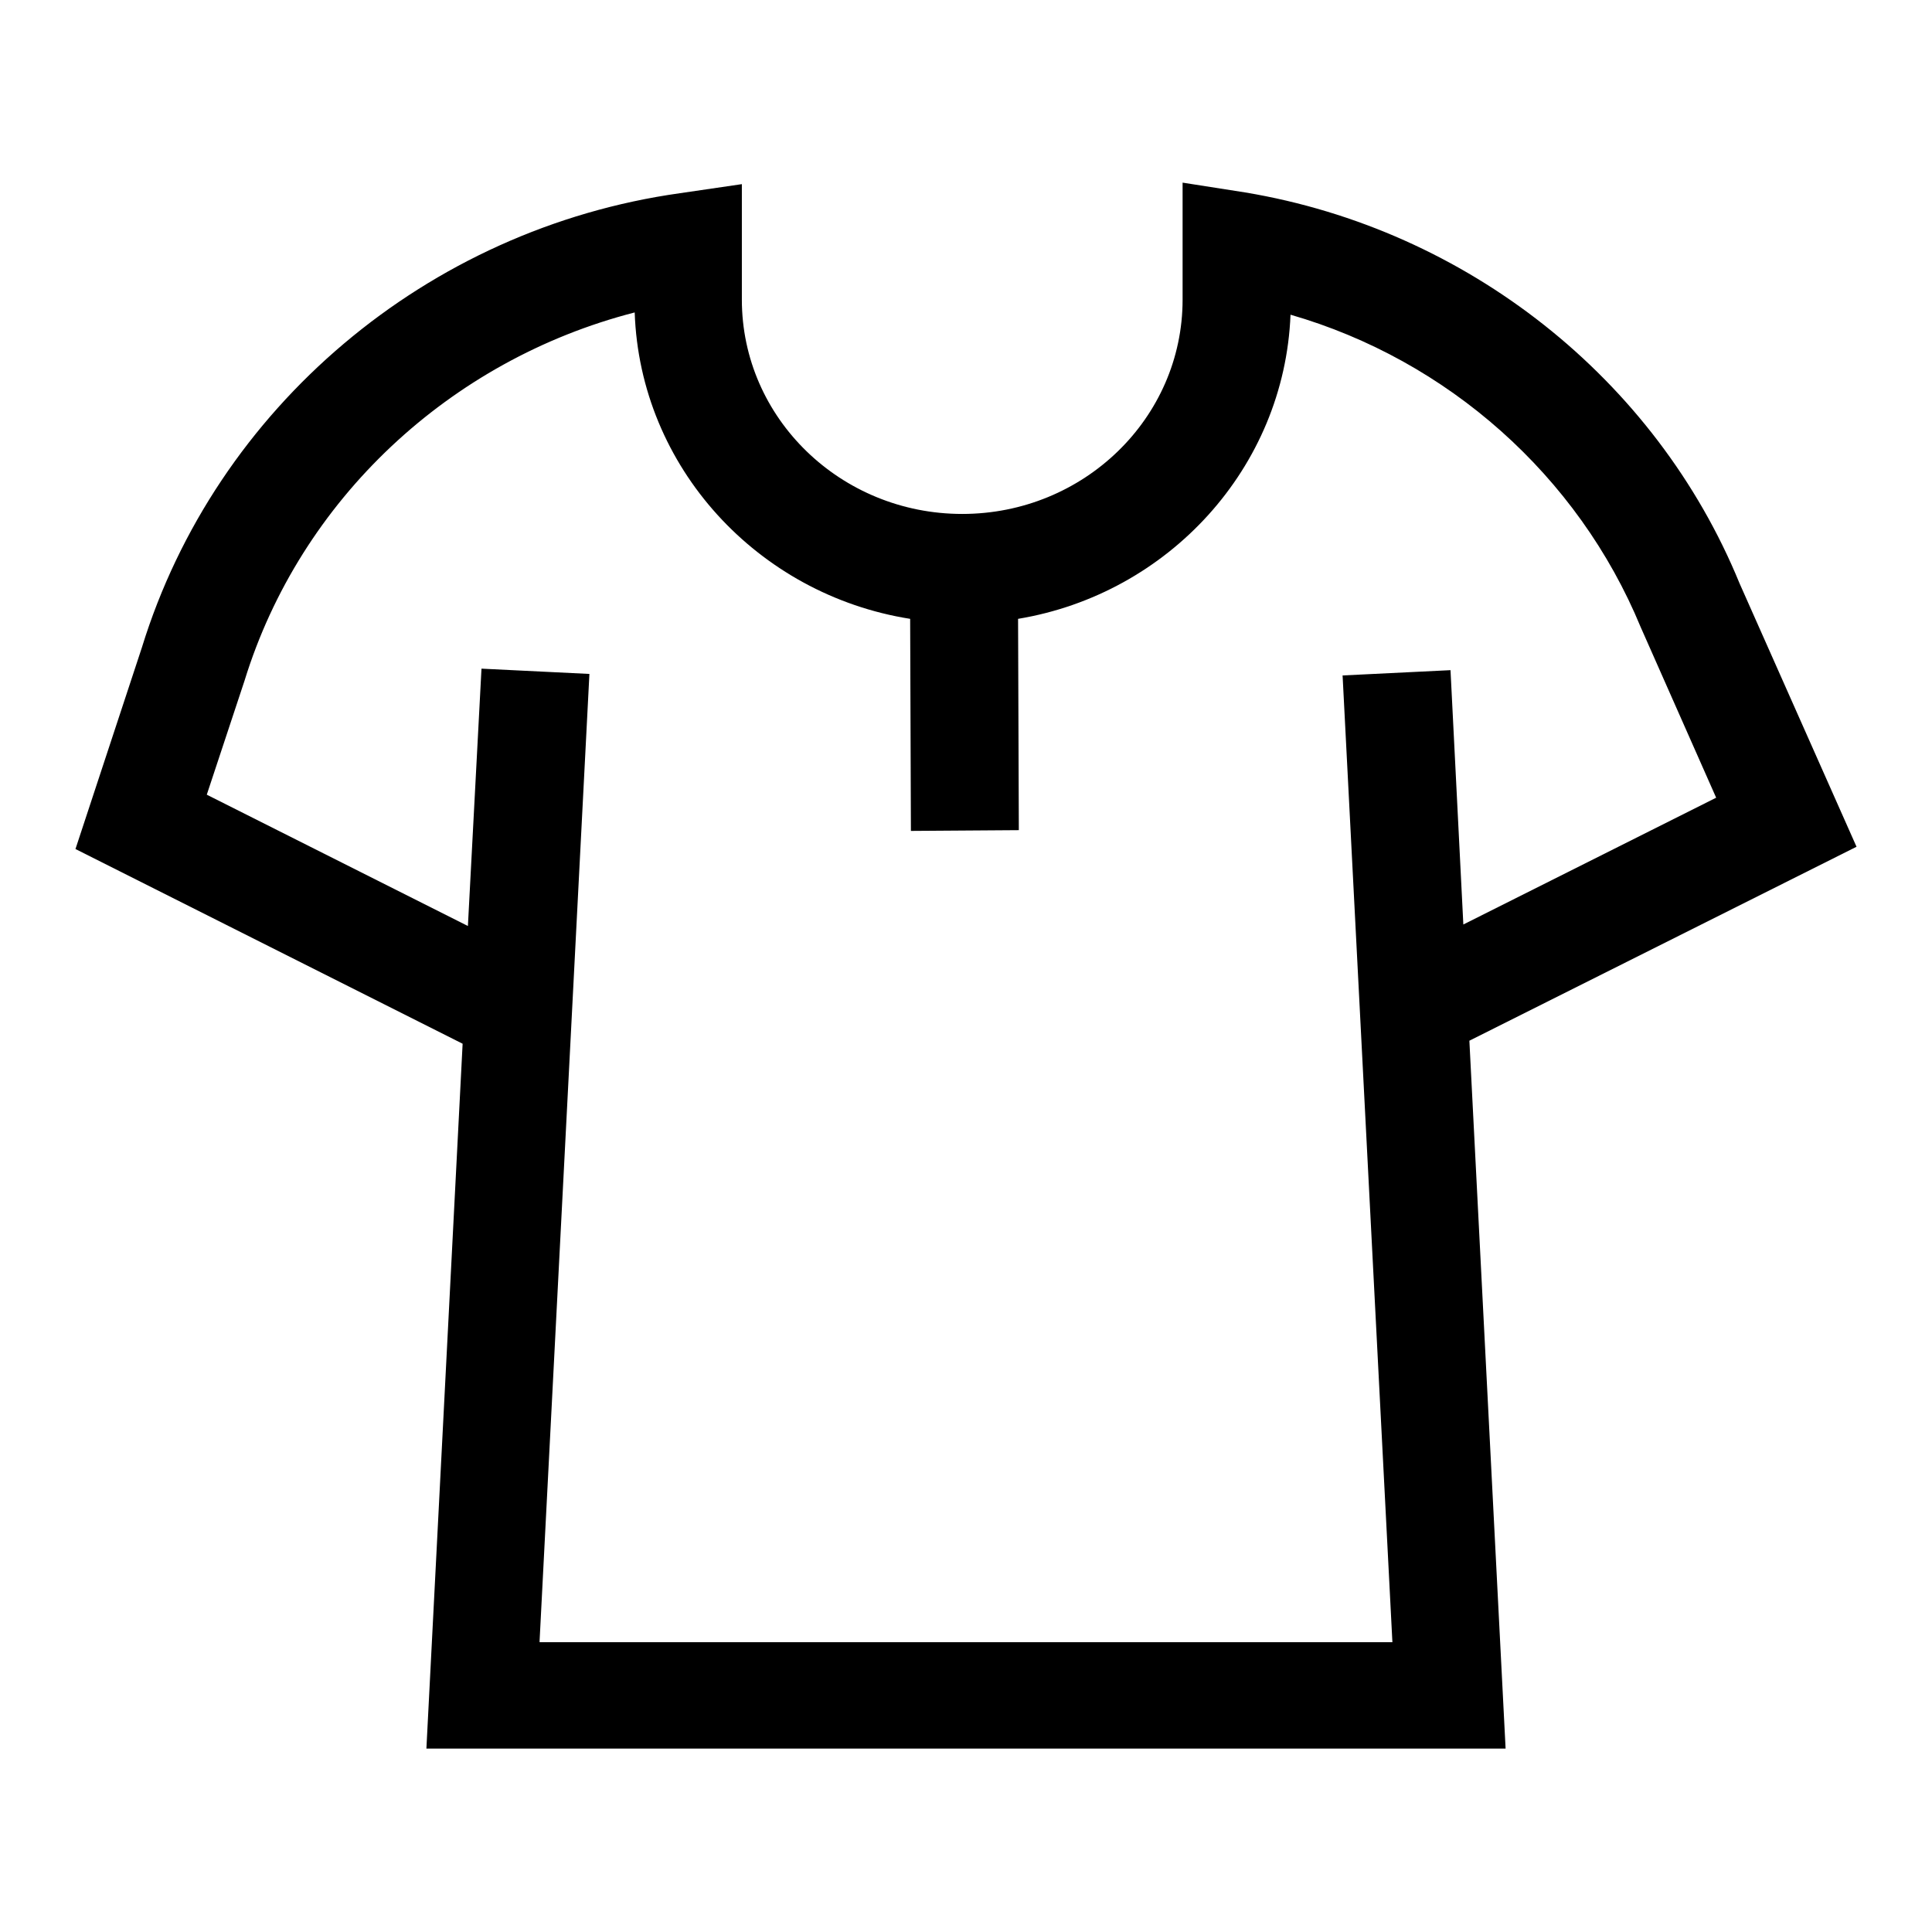 <?xml version="1.0" encoding="utf-8"?>
<!-- Svg Vector Icons : http://www.onlinewebfonts.com/icon -->
<!DOCTYPE svg PUBLIC "-//W3C//DTD SVG 1.1//EN" "http://www.w3.org/Graphics/SVG/1.1/DTD/svg11.dtd">
<svg version="1.1" xmlns="http://www.w3.org/2000/svg" xmlns:xlink="http://www.w3.org/1999/xlink" x="0px" y="0px" viewBox="0 0 256 256" enable-background="new 0 0 256 256" xml:space="preserve">
<g> <path fill="#000000" d="M246,112.2l-15.5-34.9c-11.1-27.1-36.1-46.9-65.5-51.8l-8.3-1.3v15.5c0,15.7-13.1,28.4-29.2,28.4 c-16.1,0-29.2-12.7-29.2-28.4V24.4l-8.2,1.2C56.6,30.3,28.6,54,18.8,85.8L10,112.5l51.3,25.8l-4.8,93.4h143l-4.8-93.8L246,112.2 L246,112.2z M71.5,217.4l6.6-128.1l-14.3-0.7l-1.8,34.1l-34.6-17.4l5-15.1c7.4-24,27.2-42.5,51.7-48.8 c0.7,20.5,16.3,37.4,36.5,40.6l0.1,28.1L135,110L134.9,82c19.9-3.3,35.3-20,36.1-40.3c20.8,6,38.1,21.3,46.4,41.4l10,22.6 l-33.5,16.8l-1.7-33.7l-14.3,0.7l6.6,128.1H71.5L71.5,217.4z"/></g>
</svg>